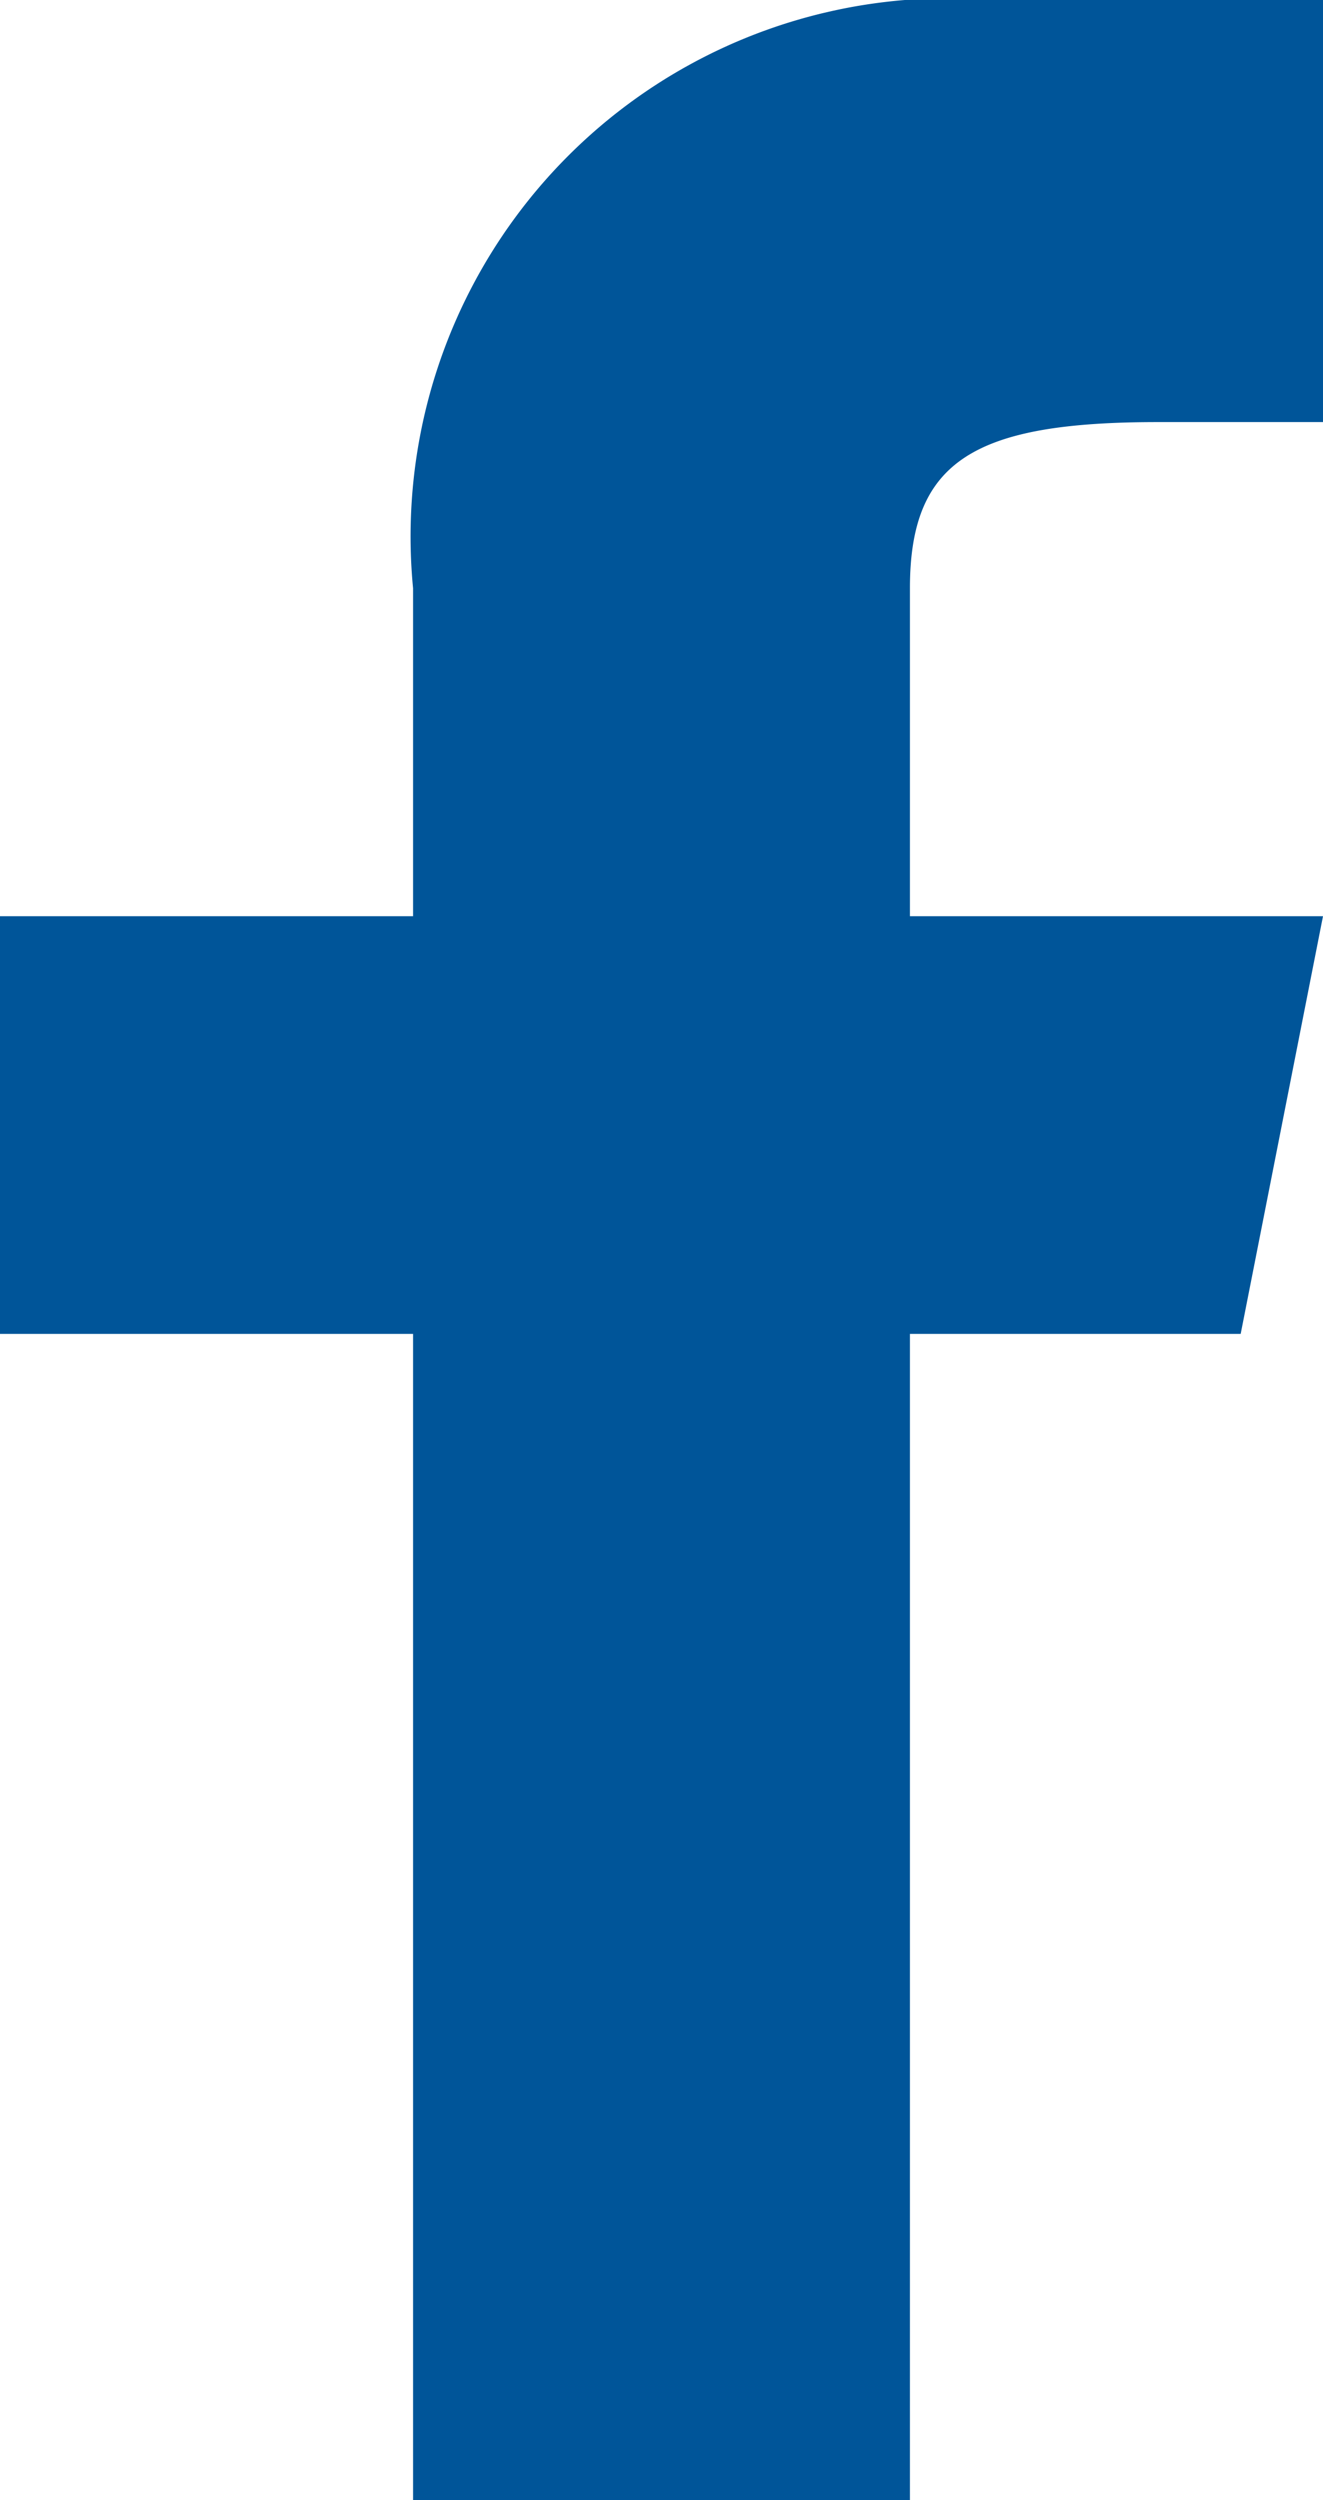 <svg xmlns="http://www.w3.org/2000/svg" viewBox="0 0 9 17"><defs><style>.cls-1{fill:#059;fill-rule:evenodd;}</style></defs><title>Ресурс 8</title><g id="Слой_2" data-name="Слой 2"><g id="Слой_1-2" data-name="Слой 1"><path class="cls-1" d="M8.44,9.07,9,6.23H6.19V4c0-.87.44-1.13,1.69-1.13H9V0H6.75A3.66,3.66,0,0,0,2.81,4V6.23H0V9.07H2.81V17H6.19V9.07Z"/></g></g></svg>